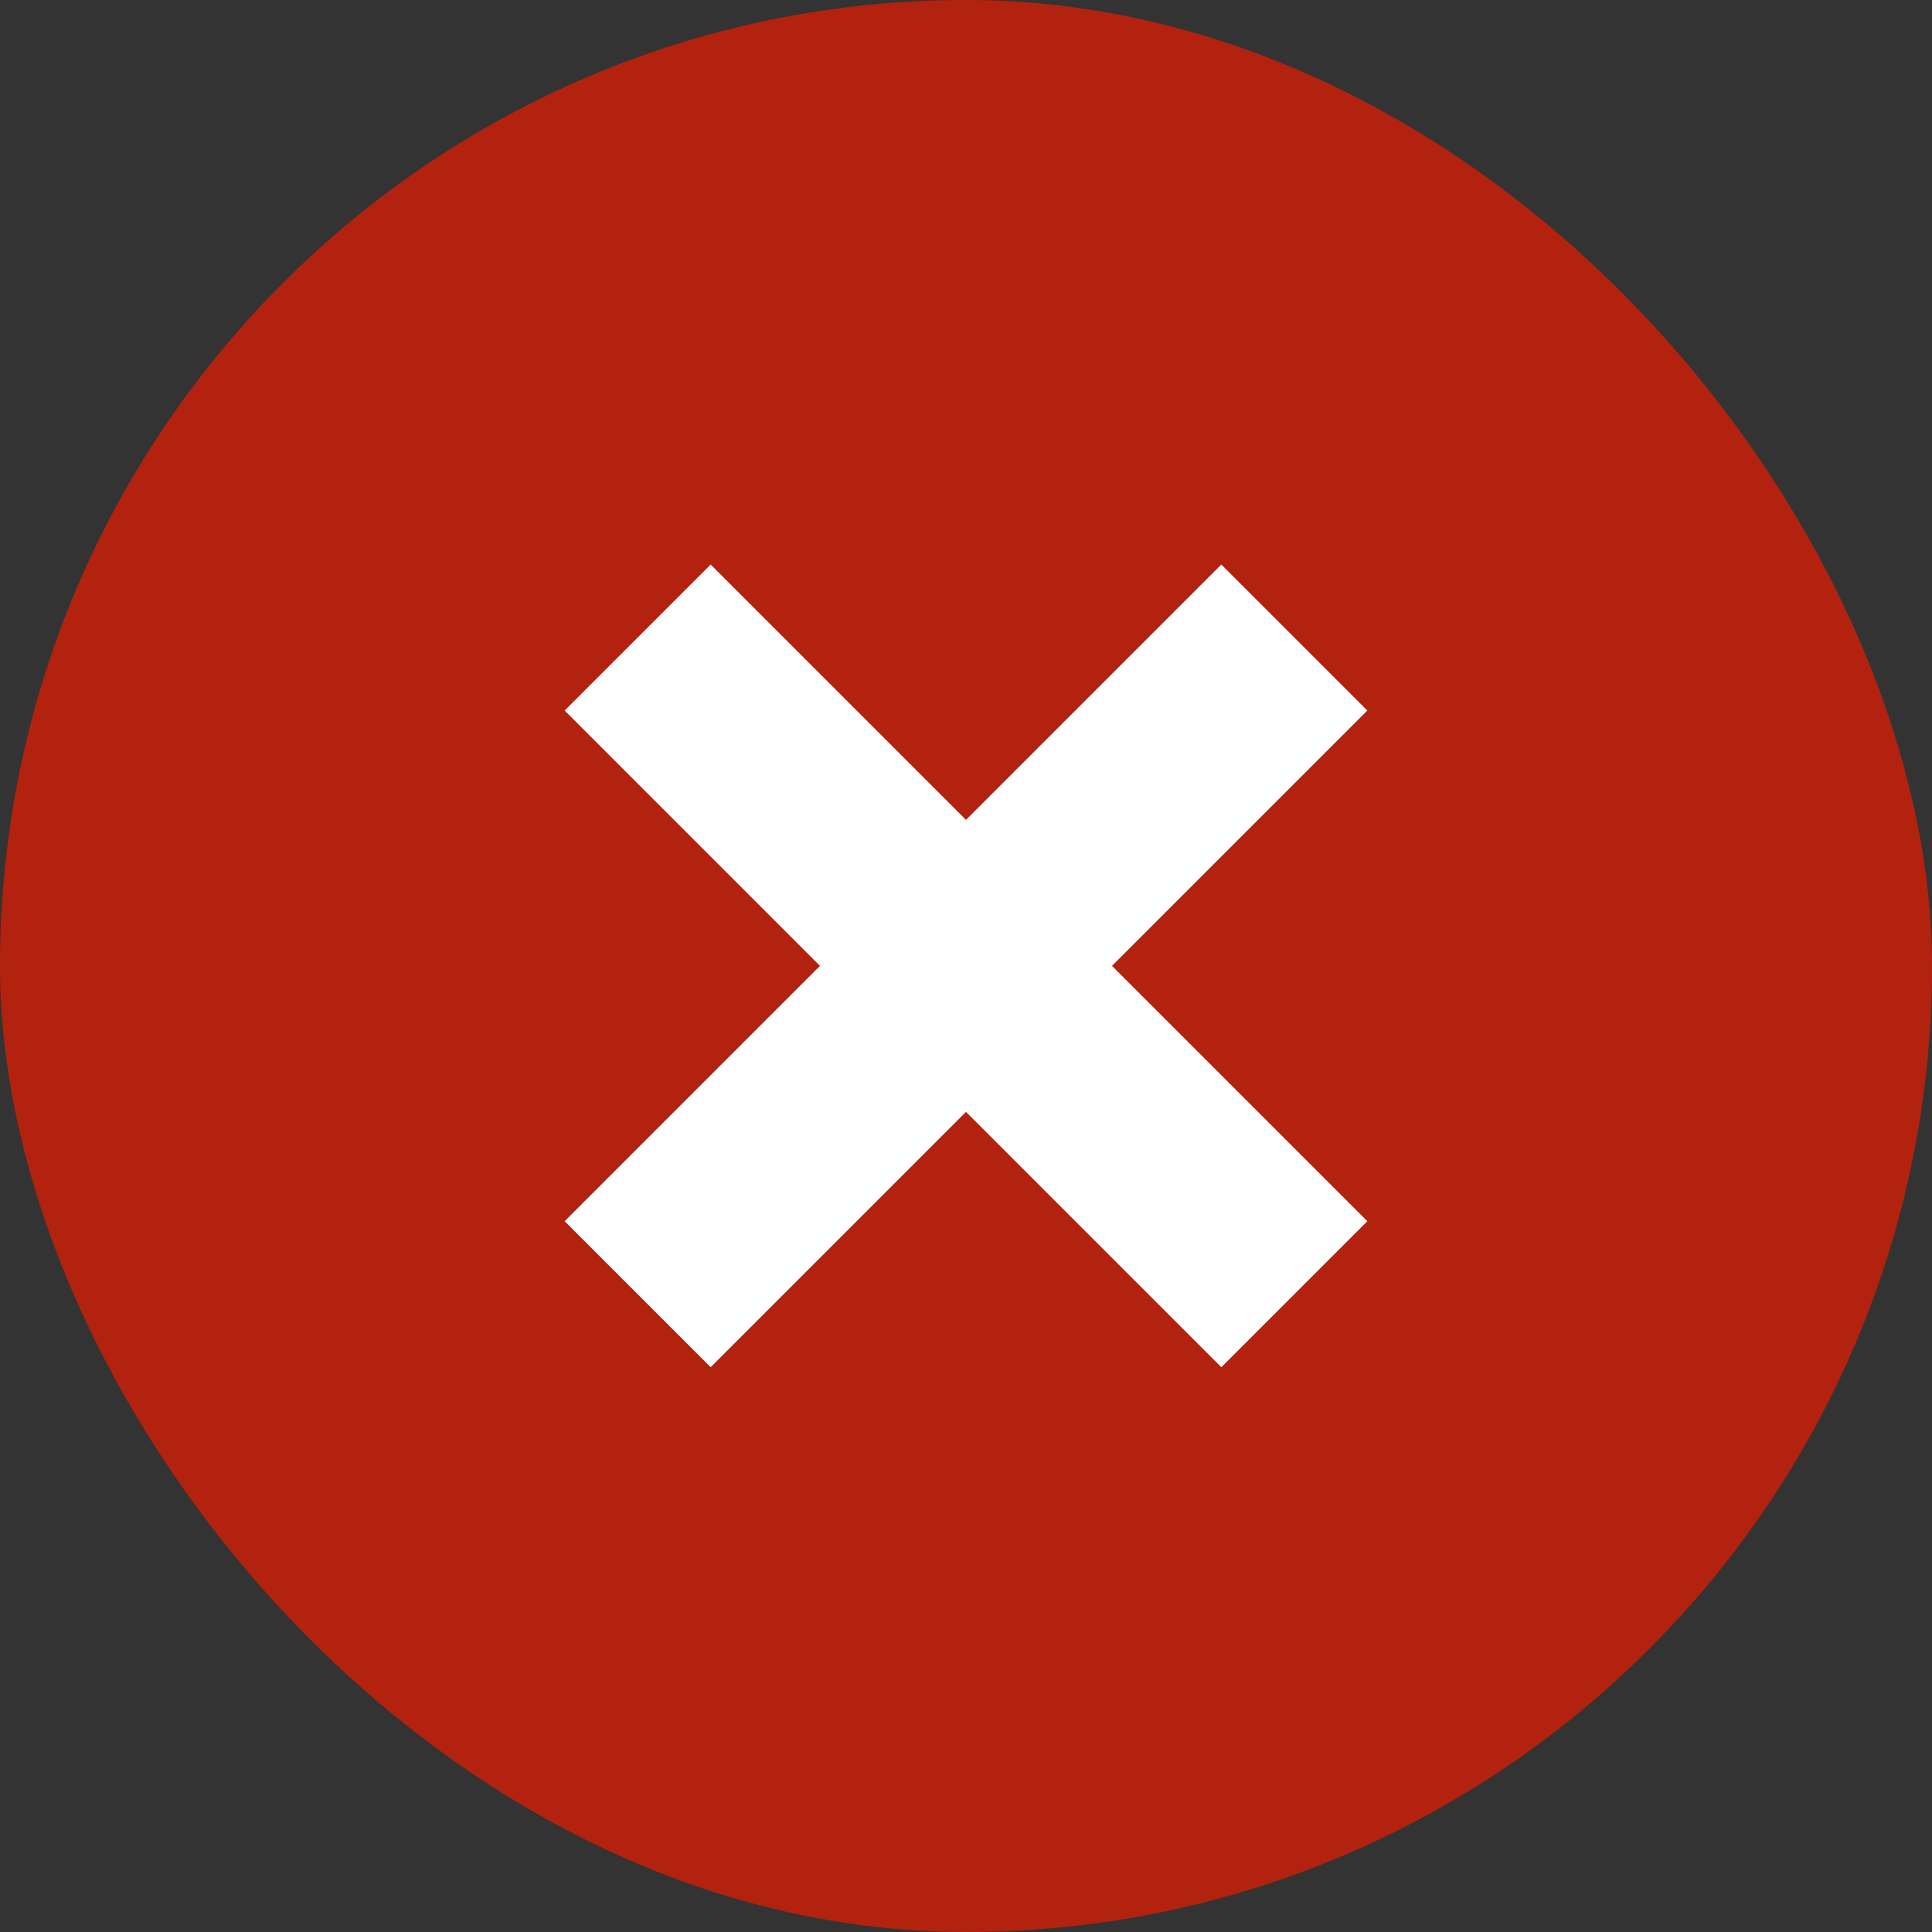 <svg width="30" height="30" viewBox="0 0 30 30" fill="none" xmlns="http://www.w3.org/2000/svg">
<rect x="0" y="0" width="30" height="30" fill="#333333" stroke="none"/>
<rect width="30" height="30" rx="15" fill="#B2220F"/>
<path d="M21.232 11.033L18.965 8.766L15 12.731L11.035 8.766L8.768 11.033L12.733 14.998L8.768 18.963L11.035 21.23L15 17.265L18.965 21.23L21.232 18.963L17.267 14.998L21.232 11.033Z" fill="white"/>
</svg>
